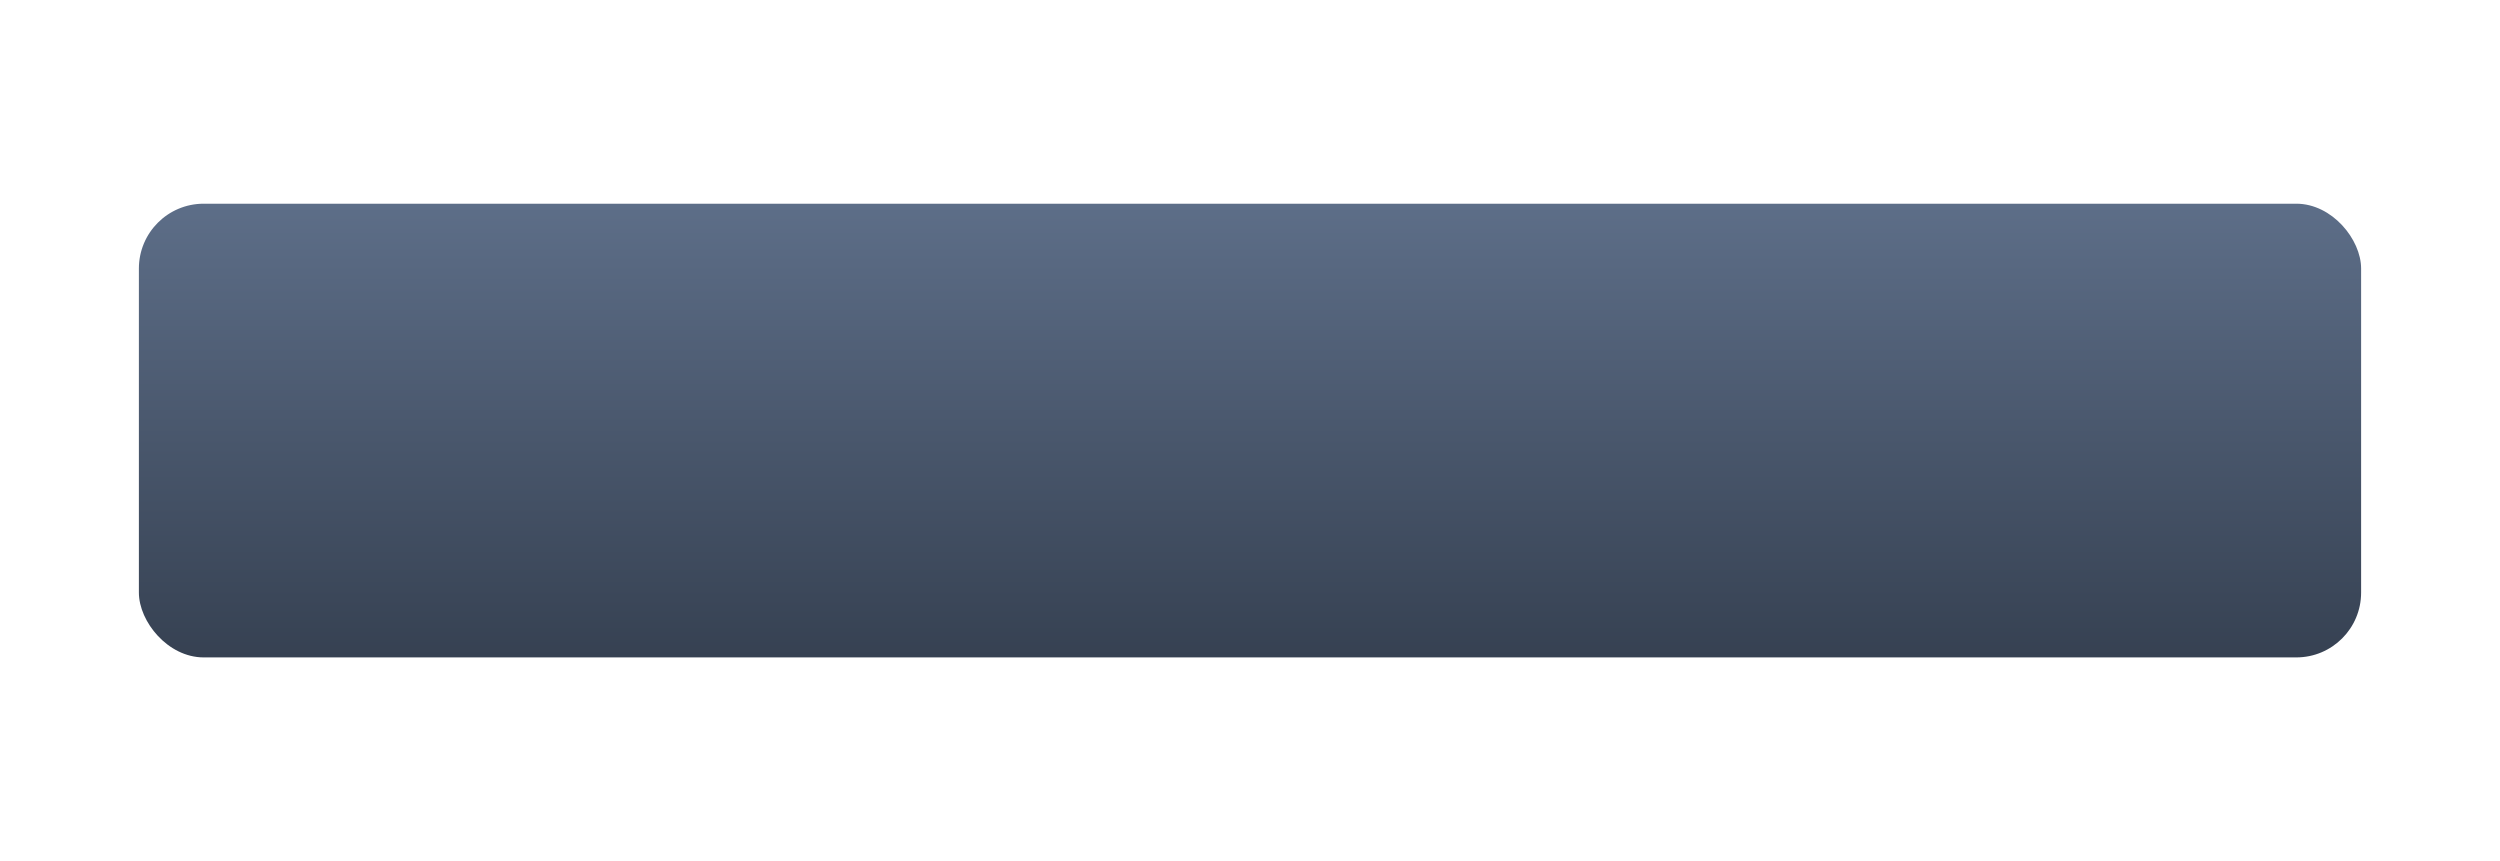 <?xml version="1.0" encoding="UTF-8"?> <svg xmlns="http://www.w3.org/2000/svg" width="270" height="93" viewBox="0 0 270 93" fill="none"> <g filter="url(#filter0_dd_11_1148)"> <rect x="15" y="22" width="240" height="49" rx="7" fill="url(#paint0_linear_11_1148)"></rect> </g> <defs> <filter id="filter0_dd_11_1148" x="0" y="0" width="270" height="93" filterUnits="userSpaceOnUse" color-interpolation-filters="sRGB"> <feFlood flood-opacity="0" result="BackgroundImageFix"></feFlood> <feColorMatrix in="SourceAlpha" type="matrix" values="0 0 0 0 0 0 0 0 0 0 0 0 0 0 0 0 0 0 127 0" result="hardAlpha"></feColorMatrix> <feOffset dy="7"></feOffset> <feGaussianBlur stdDeviation="7.5"></feGaussianBlur> <feColorMatrix type="matrix" values="0 0 0 0 0.4 0 0 0 0 0.471 0 0 0 0 0.58 0 0 0 0.2 0"></feColorMatrix> <feBlend mode="normal" in2="BackgroundImageFix" result="effect1_dropShadow_11_1148"></feBlend> <feColorMatrix in="SourceAlpha" type="matrix" values="0 0 0 0 0 0 0 0 0 0 0 0 0 0 0 0 0 0 127 0" result="hardAlpha"></feColorMatrix> <feOffset dy="-7"></feOffset> <feGaussianBlur stdDeviation="7.5"></feGaussianBlur> <feComposite in2="hardAlpha" operator="out"></feComposite> <feColorMatrix type="matrix" values="0 0 0 0 0.4 0 0 0 0 0.471 0 0 0 0 0.58 0 0 0 0.2 0"></feColorMatrix> <feBlend mode="normal" in2="effect1_dropShadow_11_1148" result="effect2_dropShadow_11_1148"></feBlend> <feBlend mode="normal" in="SourceGraphic" in2="effect2_dropShadow_11_1148" result="shape"></feBlend> </filter> <linearGradient id="paint0_linear_11_1148" x1="135" y1="22" x2="135" y2="71" gradientUnits="userSpaceOnUse"> <stop stop-color="#5D6E88"></stop> <stop offset="1" stop-color="#364152"></stop> </linearGradient> </defs> </svg> 